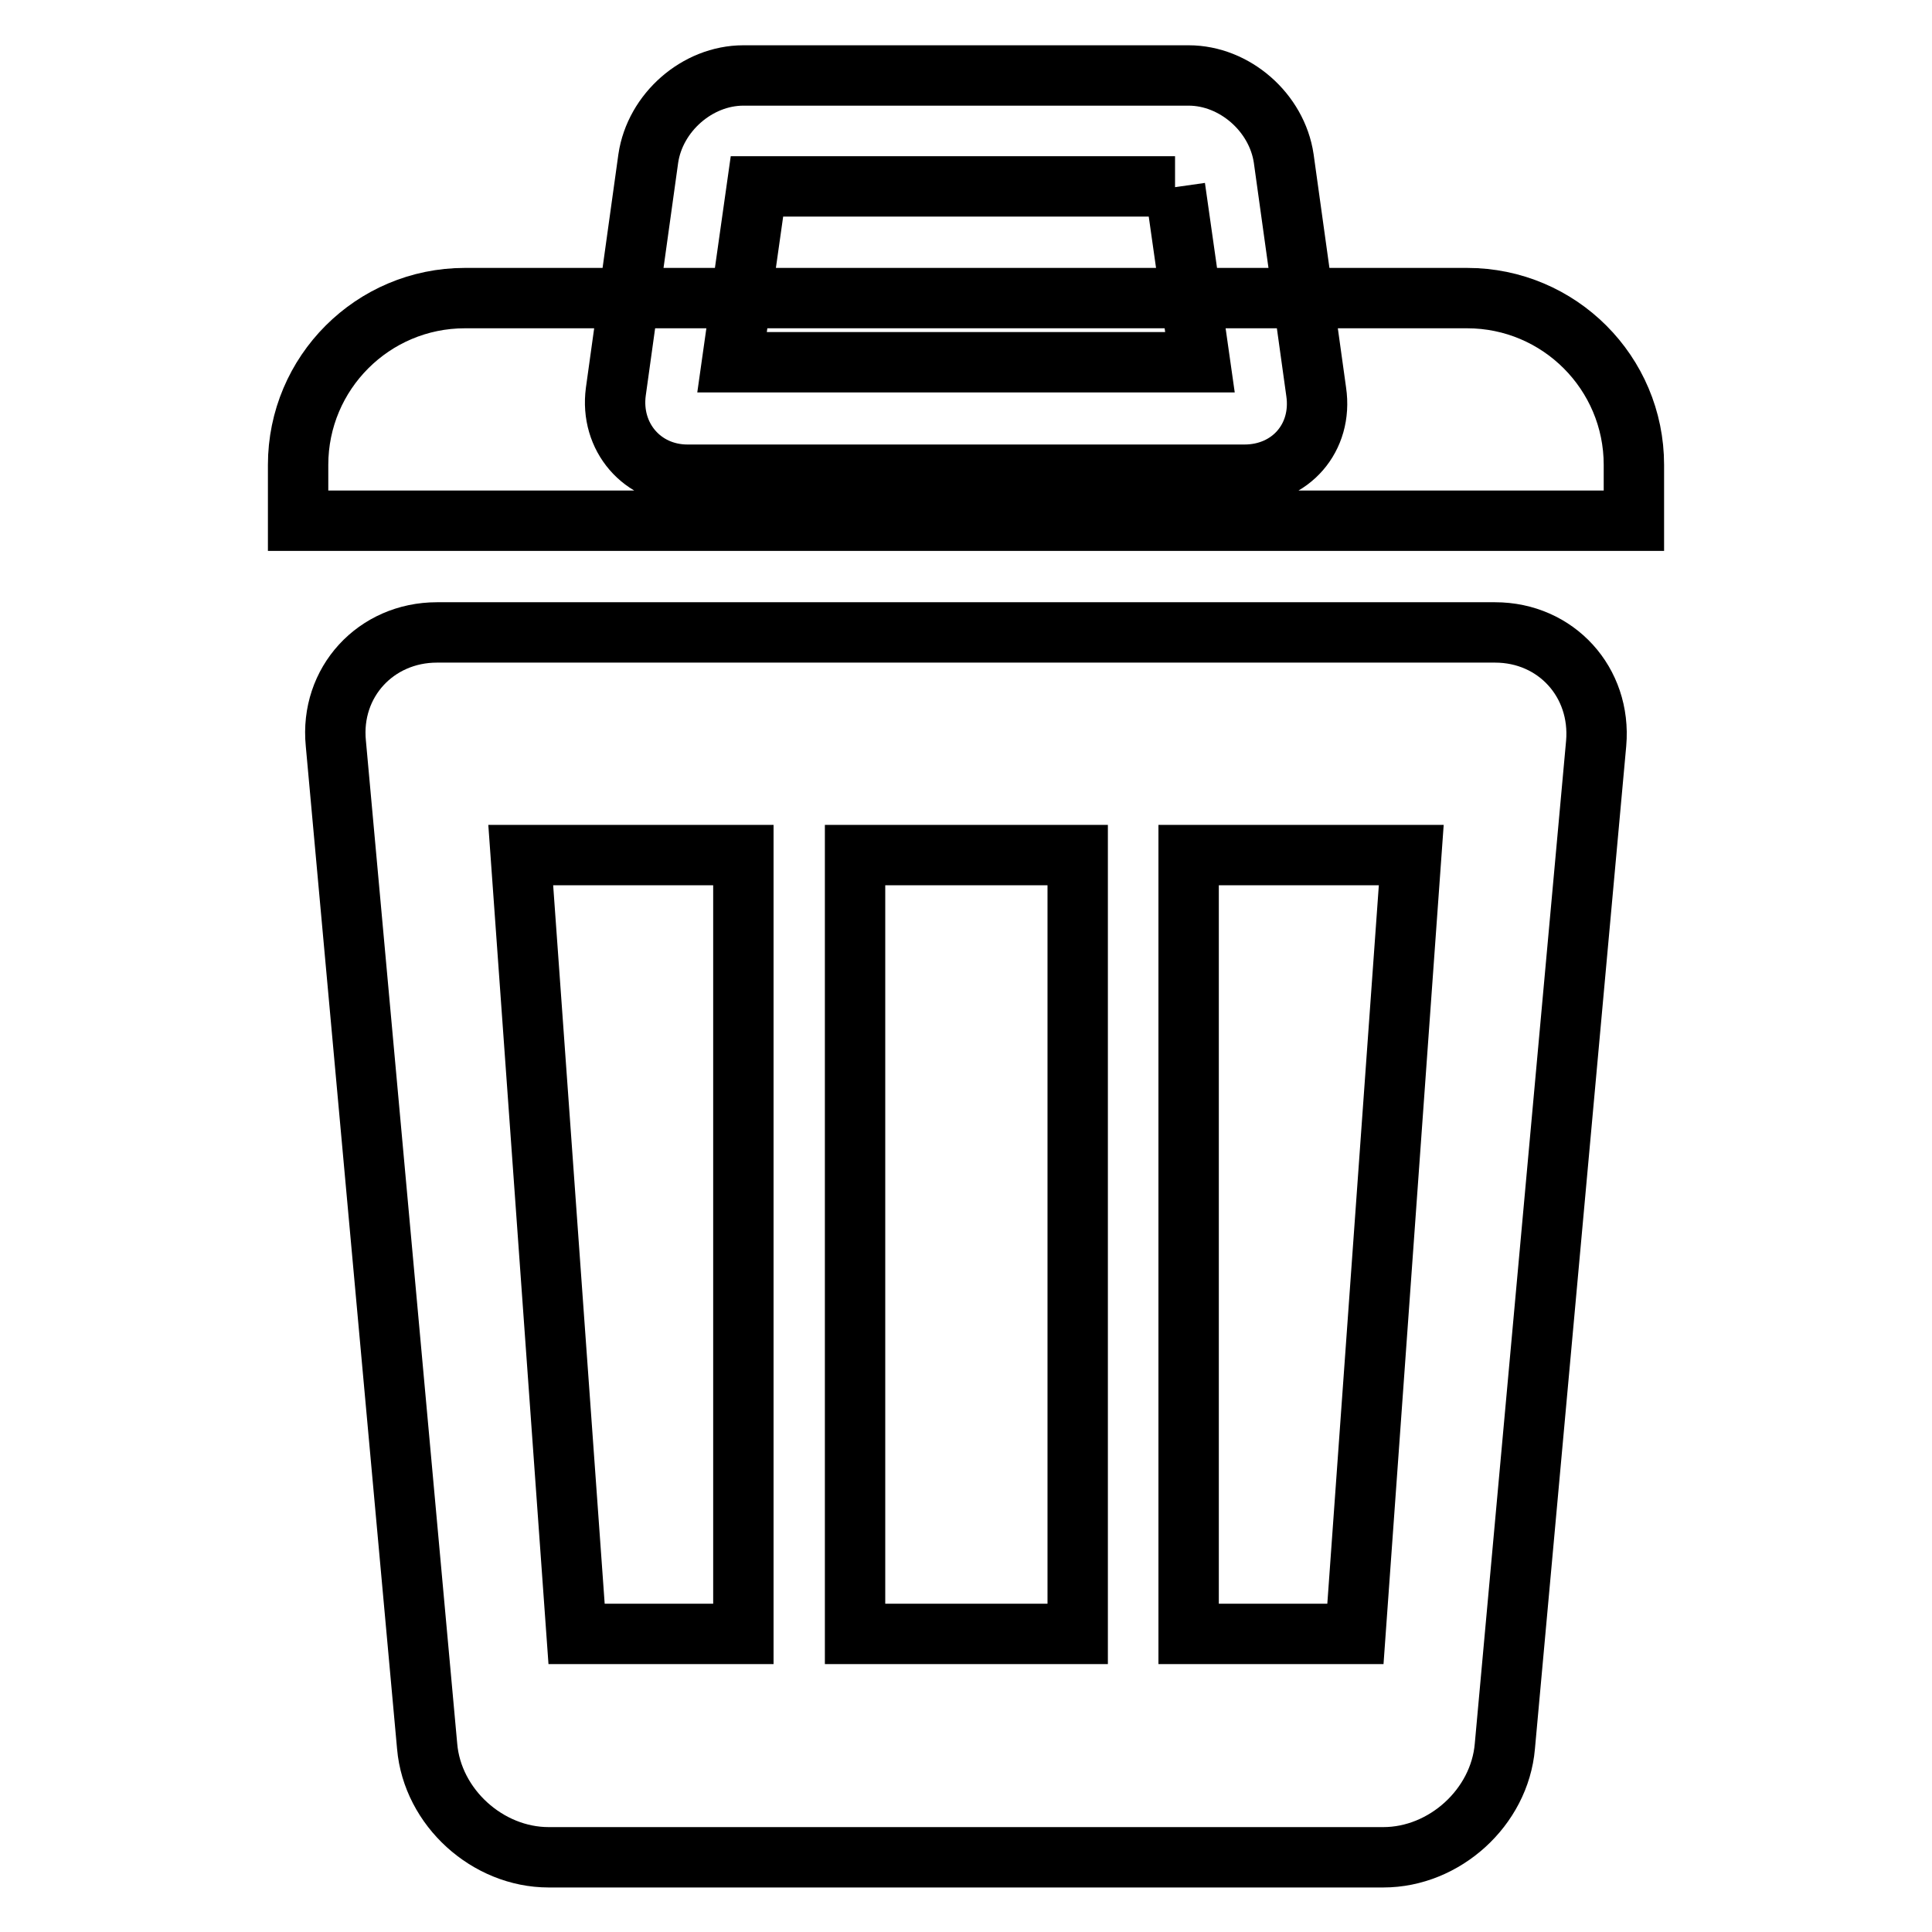 <?xml version="1.0" encoding="utf-8"?>
<!-- Svg Vector Icons : http://www.onlinewebfonts.com/icon -->
<!DOCTYPE svg PUBLIC "-//W3C//DTD SVG 1.1//EN" "http://www.w3.org/Graphics/SVG/1.1/DTD/svg11.dtd">
<svg version="1.1" xmlns="http://www.w3.org/2000/svg" xmlns:xlink="http://www.w3.org/1999/xlink" x="0px" y="0px" viewBox="0 0 256 256" enable-background="new 0 0 256 256" xml:space="preserve">
<g> <path stroke-width="8" fill-opacity="0" stroke="#000000"  d="M194.4,39.5H61.6c-12.2,0-22.1,9.9-22.1,22.1V69h177v-7.4C216.5,49.4,206.6,39.5,194.4,39.5z M155.7,24.8 L159,48H97l3.3-23.3H155.7 M157.5,10h-59c-6.1,0-11.7,4.9-12.6,11l-4.3,30.9c-0.8,6,3.5,11,9.5,11h73.8c6.1,0,10.4-4.9,9.5-11 L170.1,21C169.2,14.9,163.6,10,157.5,10L157.5,10z M198.1,83.8H57.9c-8.1,0-14.2,6.6-13.4,14.7l12.1,132.9 c0.7,8.1,8,14.7,16.1,14.7h110.6c8.1,0,15.4-6.6,16.1-14.7l12.1-132.9C212.2,90.4,206.2,83.8,198.1,83.8z M98.5,216.5H76.4 L69,113.3h29.5V216.5z M142.8,216.5h-29.5V113.3h29.5V216.5z M179.6,216.5h-22.1V113.3H187L179.6,216.5z"/></g>
</svg>